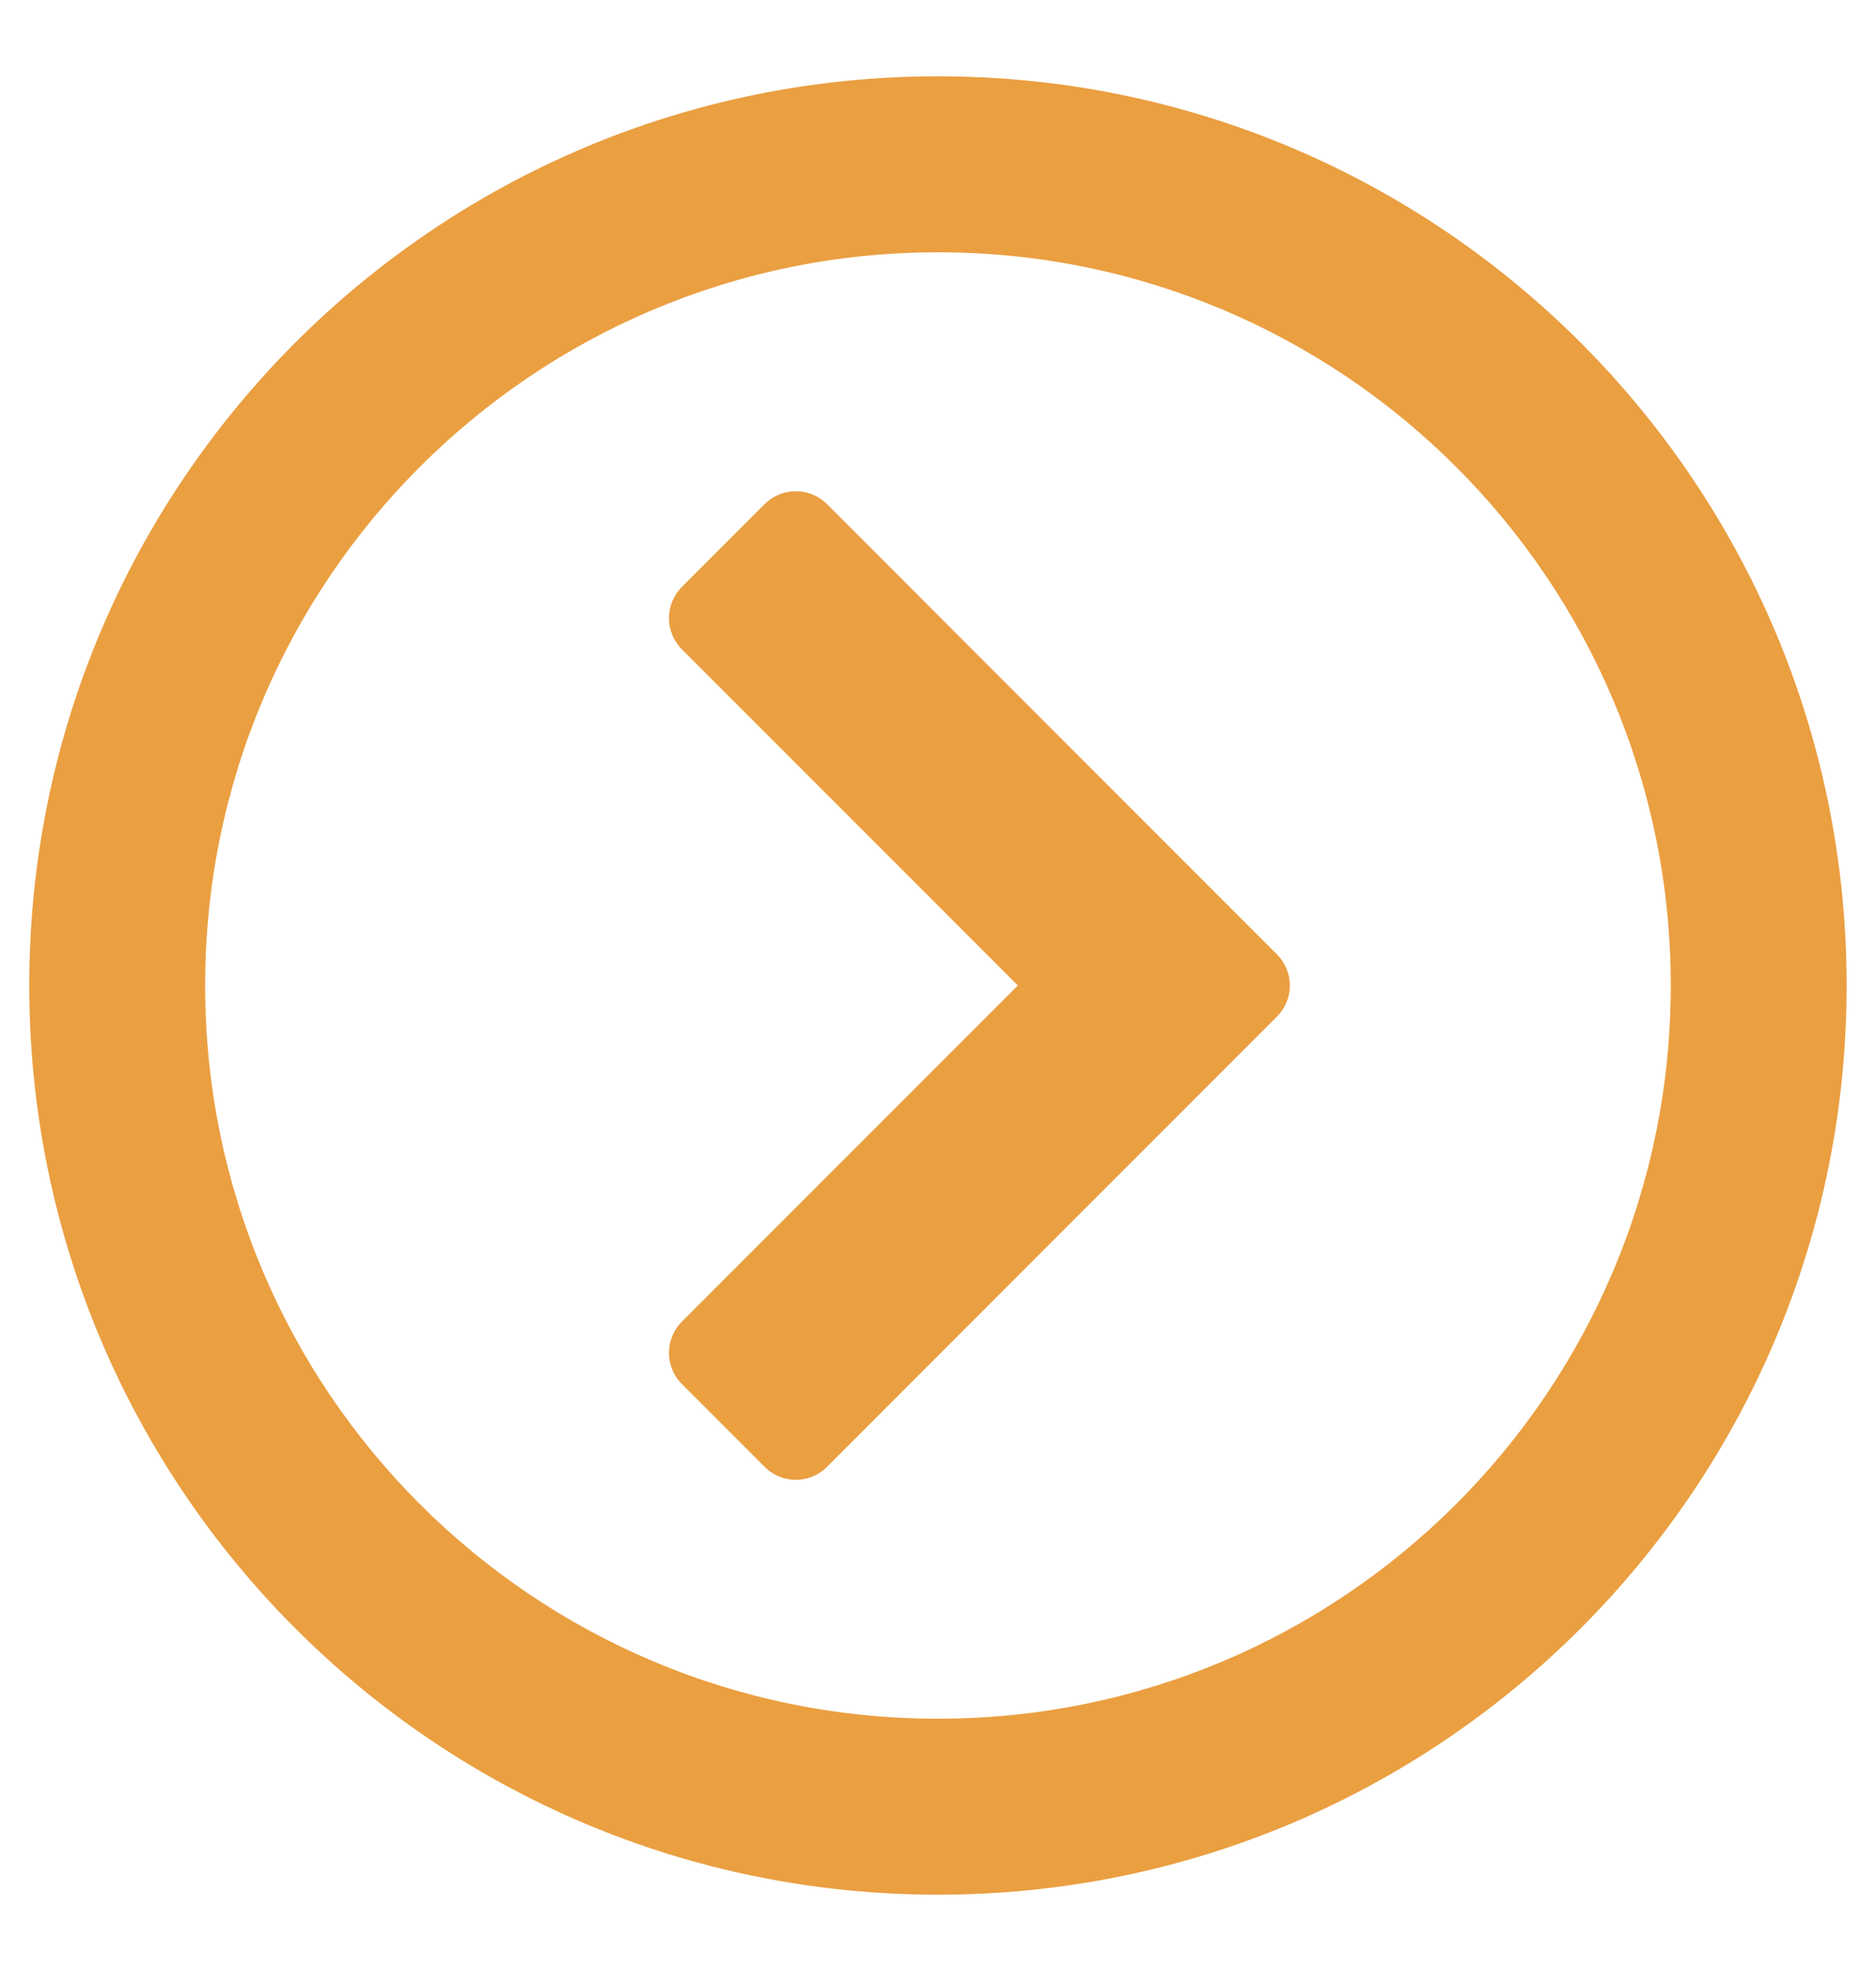 <?xml version="1.0" encoding="UTF-8"?>
<svg width="20px" height="21px" viewBox="0 0 20 21" version="1.1" xmlns="http://www.w3.org/2000/svg" xmlns:xlink="http://www.w3.org/1999/xlink">
    <!-- Generator: sketchtool 63.1 (101010) - https://sketch.com -->
    <title>DCDA291D-29B2-4ECF-9B4F-207EEB2CC53A</title>
    <desc>Created with sketchtool.</desc>
    <g id="Artwork" stroke="none" stroke-width="1" fill="none" fill-rule="evenodd">
        <g id="Home" transform="translate(-860, -2603)" fill="#EA9F41" fill-rule="nonzero">
            <g id="Self-Help" transform="translate(380, 2354)">
                <g id="Mental-Health" transform="translate(420, 0)">
                    <path d="M70,269.187 C75.352,269.187 79.687,264.852 79.687,259.5 C79.687,254.148 75.352,249.813 70,249.813 C64.648,249.813 60.312,254.148 60.312,259.5 C60.312,264.852 64.648,269.187 70,269.187 Z M70,267.312 C65.684,267.312 62.187,263.816 62.187,259.5 C62.187,255.184 65.684,251.688 70,251.688 C74.316,251.688 77.812,255.184 77.812,259.5 C77.812,263.816 74.316,267.312 70,267.312 Z M68.816,264.629 L73.613,259.832 C73.797,259.648 73.797,259.352 73.613,259.168 L68.816,254.371 C68.633,254.188 68.336,254.188 68.152,254.371 L67.269,255.254 C67.086,255.438 67.086,255.734 67.269,255.918 L70.852,259.5 L67.269,263.082 C67.086,263.266 67.086,263.563 67.269,263.746 L68.152,264.629 C68.336,264.813 68.633,264.813 68.816,264.629 Z" id="Circle-Arrow-Orange"></path>
                </g>
            </g>
        </g>
    </g>
</svg>